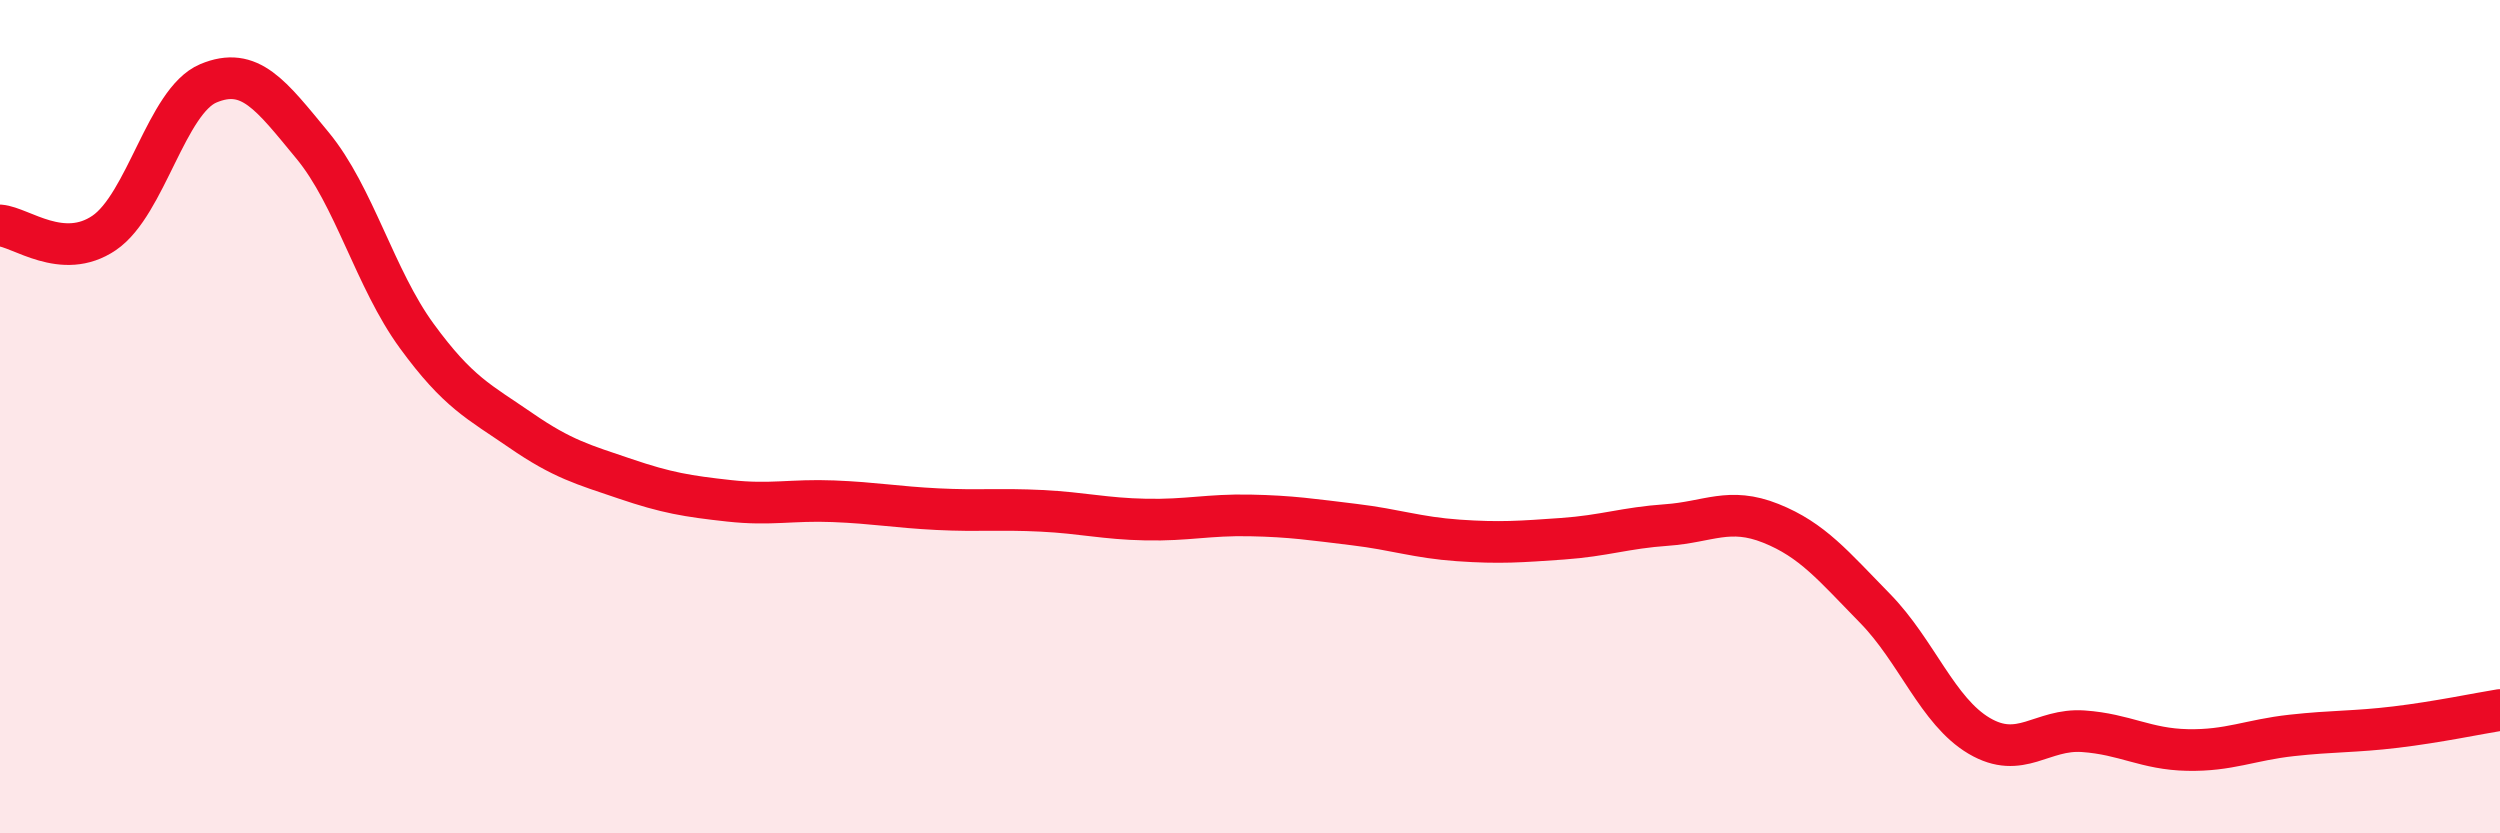 
    <svg width="60" height="20" viewBox="0 0 60 20" xmlns="http://www.w3.org/2000/svg">
      <path
        d="M 0,5.41 C 0.5,5.45 1.5,6.27 2.5,5.59 C 3.5,4.91 4,2.42 5,2 C 6,1.58 6.5,2.28 7.5,3.49 C 8.5,4.7 9,6.69 10,8.06 C 11,9.43 11.5,9.64 12.5,10.33 C 13.5,11.02 14,11.15 15,11.49 C 16,11.83 16.5,11.91 17.5,12.02 C 18.5,12.13 19,11.99 20,12.03 C 21,12.07 21.5,12.17 22.5,12.22 C 23.5,12.27 24,12.21 25,12.26 C 26,12.31 26.5,12.45 27.5,12.47 C 28.5,12.49 29,12.35 30,12.37 C 31,12.39 31.5,12.47 32.5,12.59 C 33.5,12.71 34,12.9 35,12.97 C 36,13.04 36.5,13 37.5,12.93 C 38.5,12.86 39,12.67 40,12.6 C 41,12.53 41.5,12.16 42.5,12.56 C 43.5,12.96 44,13.58 45,14.6 C 46,15.62 46.5,17.07 47.5,17.66 C 48.5,18.25 49,17.48 50,17.55 C 51,17.62 51.5,17.98 52.5,18 C 53.5,18.02 54,17.76 55,17.65 C 56,17.54 56.5,17.57 57.5,17.45 C 58.5,17.33 59.5,17.12 60,17.04L60 20L0 20Z"
        fill="#EB0A25"
        opacity="0.1"
        stroke-linecap="round"
        stroke-linejoin="round"
      />
      <path
        d="M 0,5.41 C 0.5,5.45 1.5,6.27 2.5,5.59 C 3.5,4.91 4,2.42 5,2 C 6,1.58 6.5,2.28 7.5,3.49 C 8.5,4.7 9,6.69 10,8.06 C 11,9.43 11.5,9.64 12.5,10.33 C 13.5,11.02 14,11.15 15,11.49 C 16,11.83 16.5,11.91 17.5,12.02 C 18.5,12.13 19,11.99 20,12.03 C 21,12.07 21.5,12.17 22.5,12.22 C 23.5,12.27 24,12.21 25,12.26 C 26,12.31 26.5,12.45 27.5,12.47 C 28.5,12.49 29,12.35 30,12.37 C 31,12.39 31.5,12.47 32.5,12.59 C 33.5,12.71 34,12.9 35,12.97 C 36,13.04 36.5,13 37.5,12.93 C 38.5,12.86 39,12.67 40,12.6 C 41,12.53 41.5,12.16 42.5,12.56 C 43.5,12.96 44,13.58 45,14.6 C 46,15.62 46.5,17.07 47.5,17.66 C 48.5,18.25 49,17.48 50,17.55 C 51,17.62 51.5,17.98 52.5,18 C 53.5,18.02 54,17.76 55,17.65 C 56,17.54 56.5,17.57 57.5,17.45 C 58.5,17.33 59.5,17.12 60,17.04"
        stroke="#EB0A25"
        stroke-width="1"
        fill="none"
        stroke-linecap="round"
        stroke-linejoin="round"
      />
    </svg>
  
